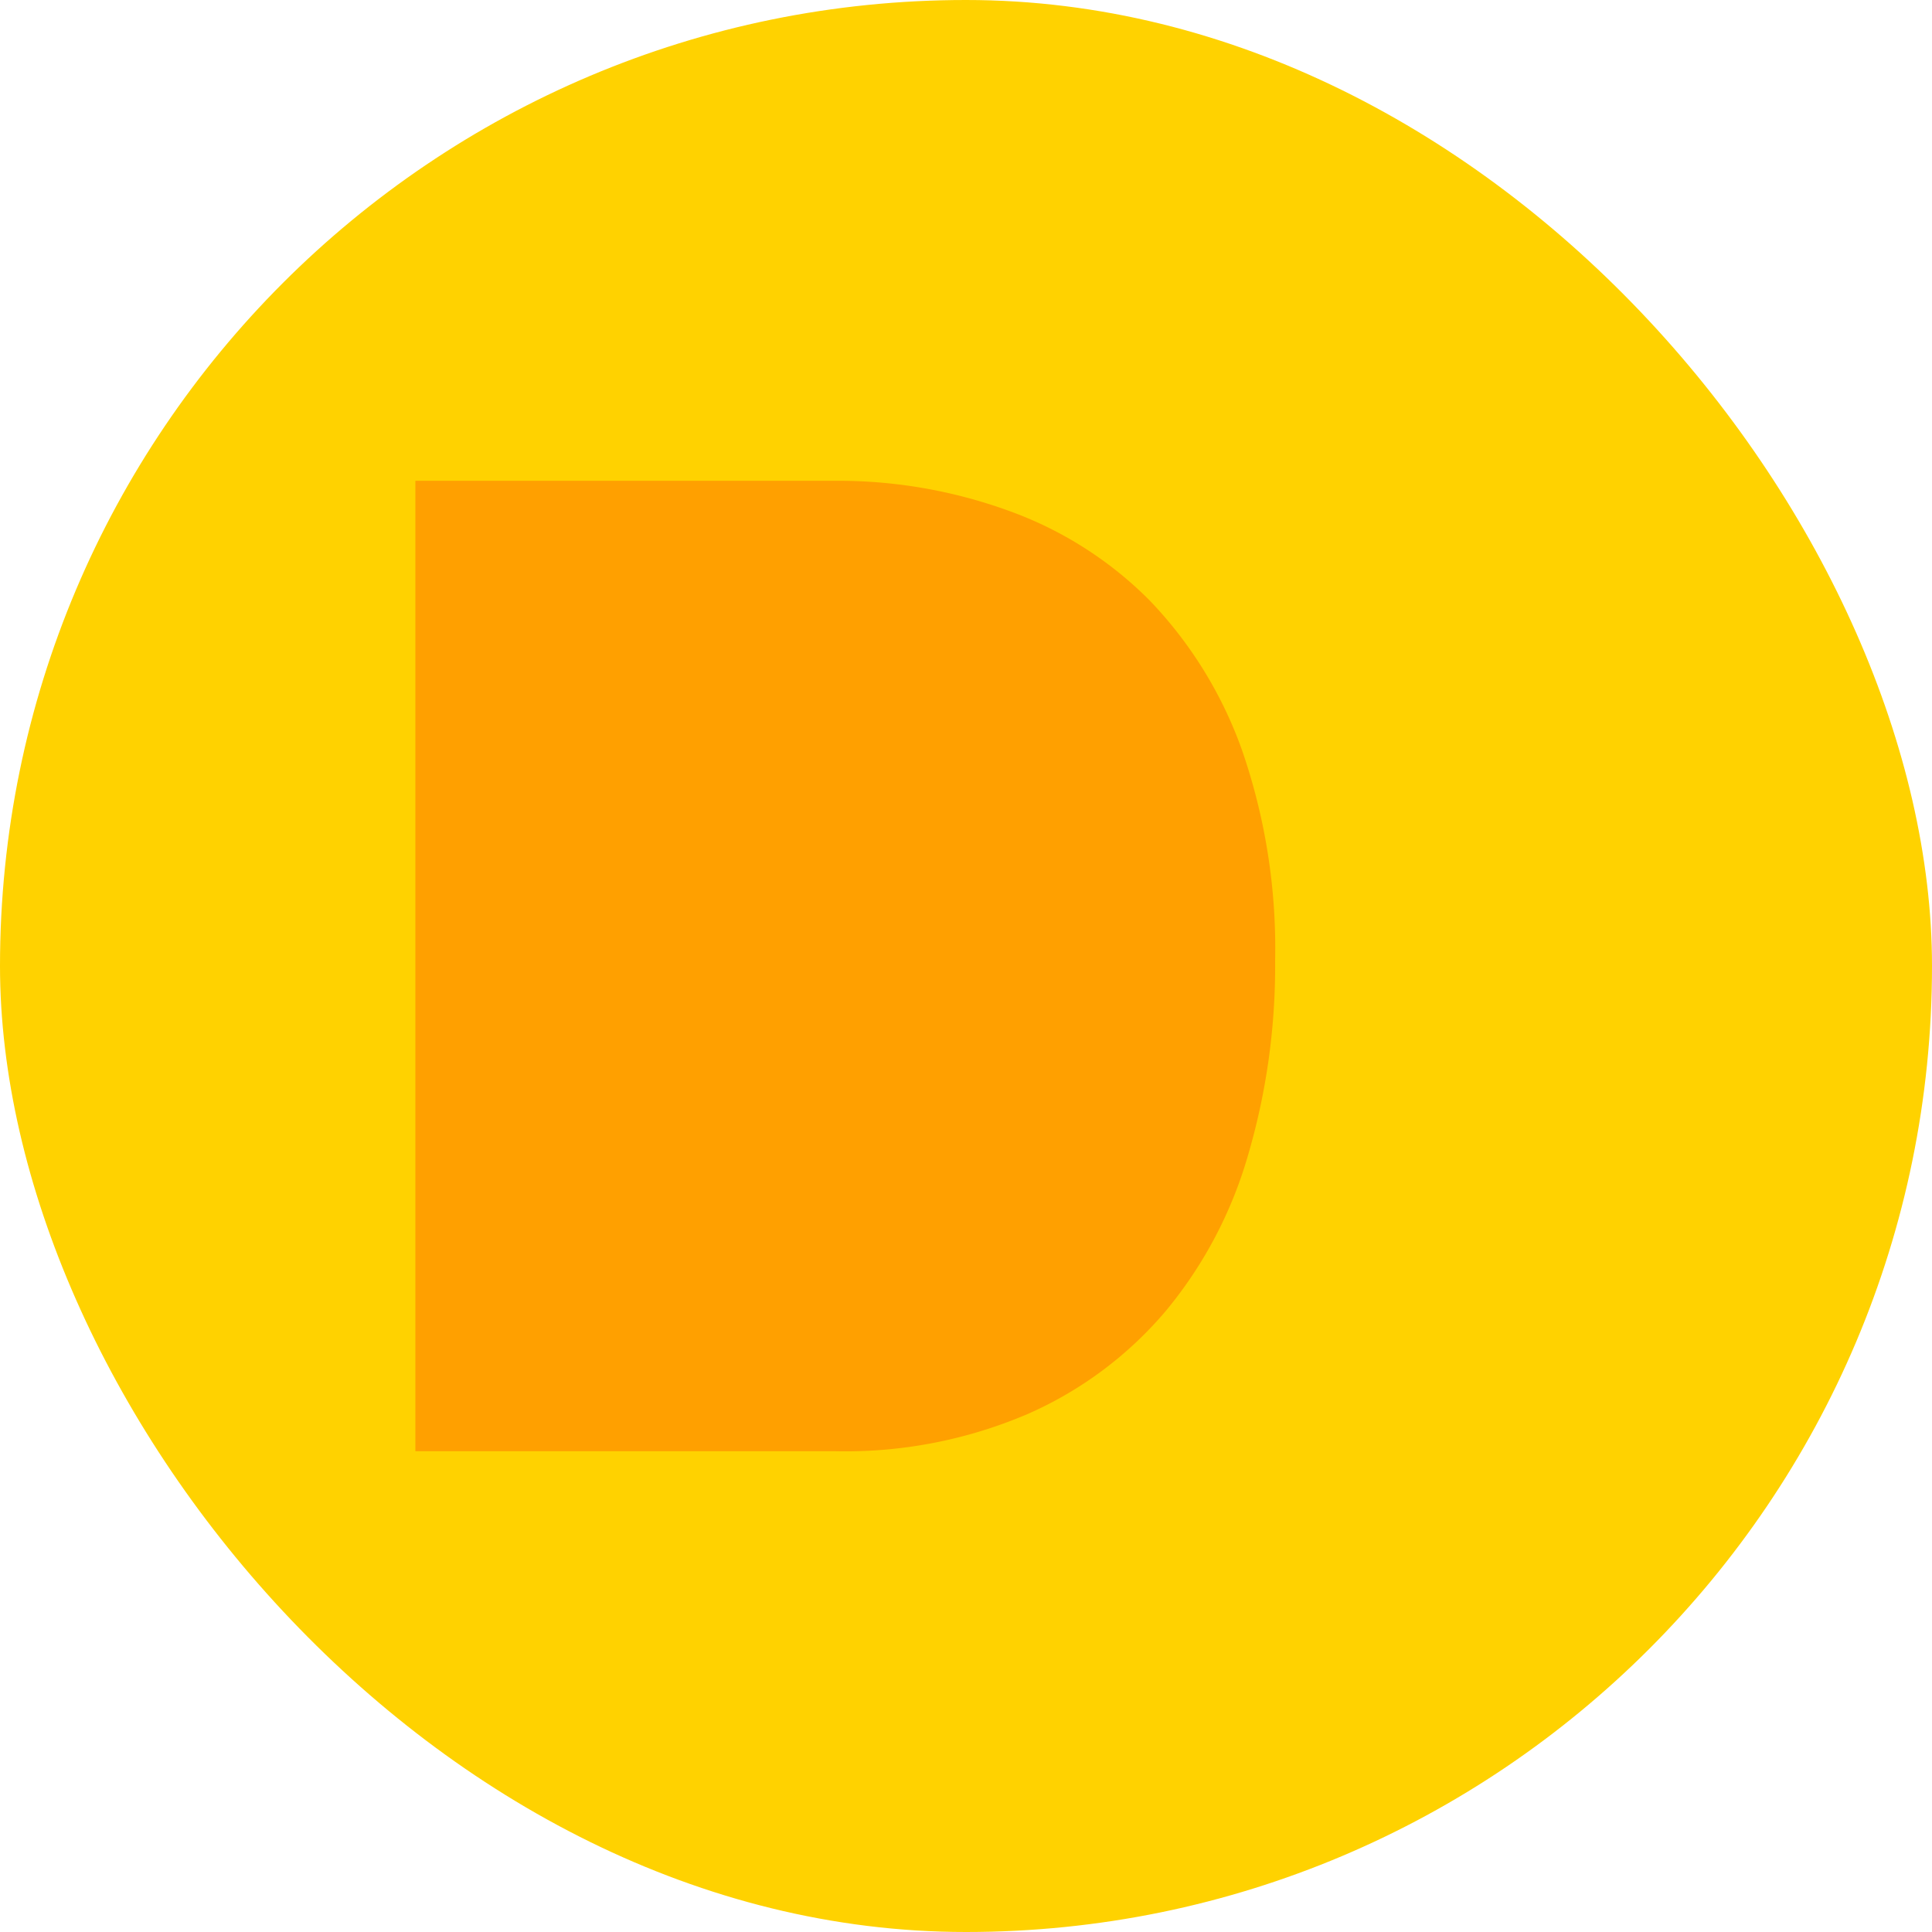 <svg id="svg" xmlns="http://www.w3.org/2000/svg" viewBox="0 0 96 96"><defs><style>.cls-1{fill:#ffd200;}.cls-2{fill:#ffa000;}</style></defs><rect class="cls-1" width="96" height="96" rx="48"/><path class="cls-2" d="M62,57.45a21.36,21.36,0,0,1-4.08,7.7,19,19,0,0,1-6.83,5.1,23,23,0,0,1-9.62,1.86H20.64V23.89h20.8a24.84,24.84,0,0,1,8.68,1.49,18.84,18.84,0,0,1,7,4.45,20.8,20.8,0,0,1,4.59,7.43,30.12,30.12,0,0,1,1.65,10.47A33.39,33.39,0,0,1,62,57.45Z"/></svg>
